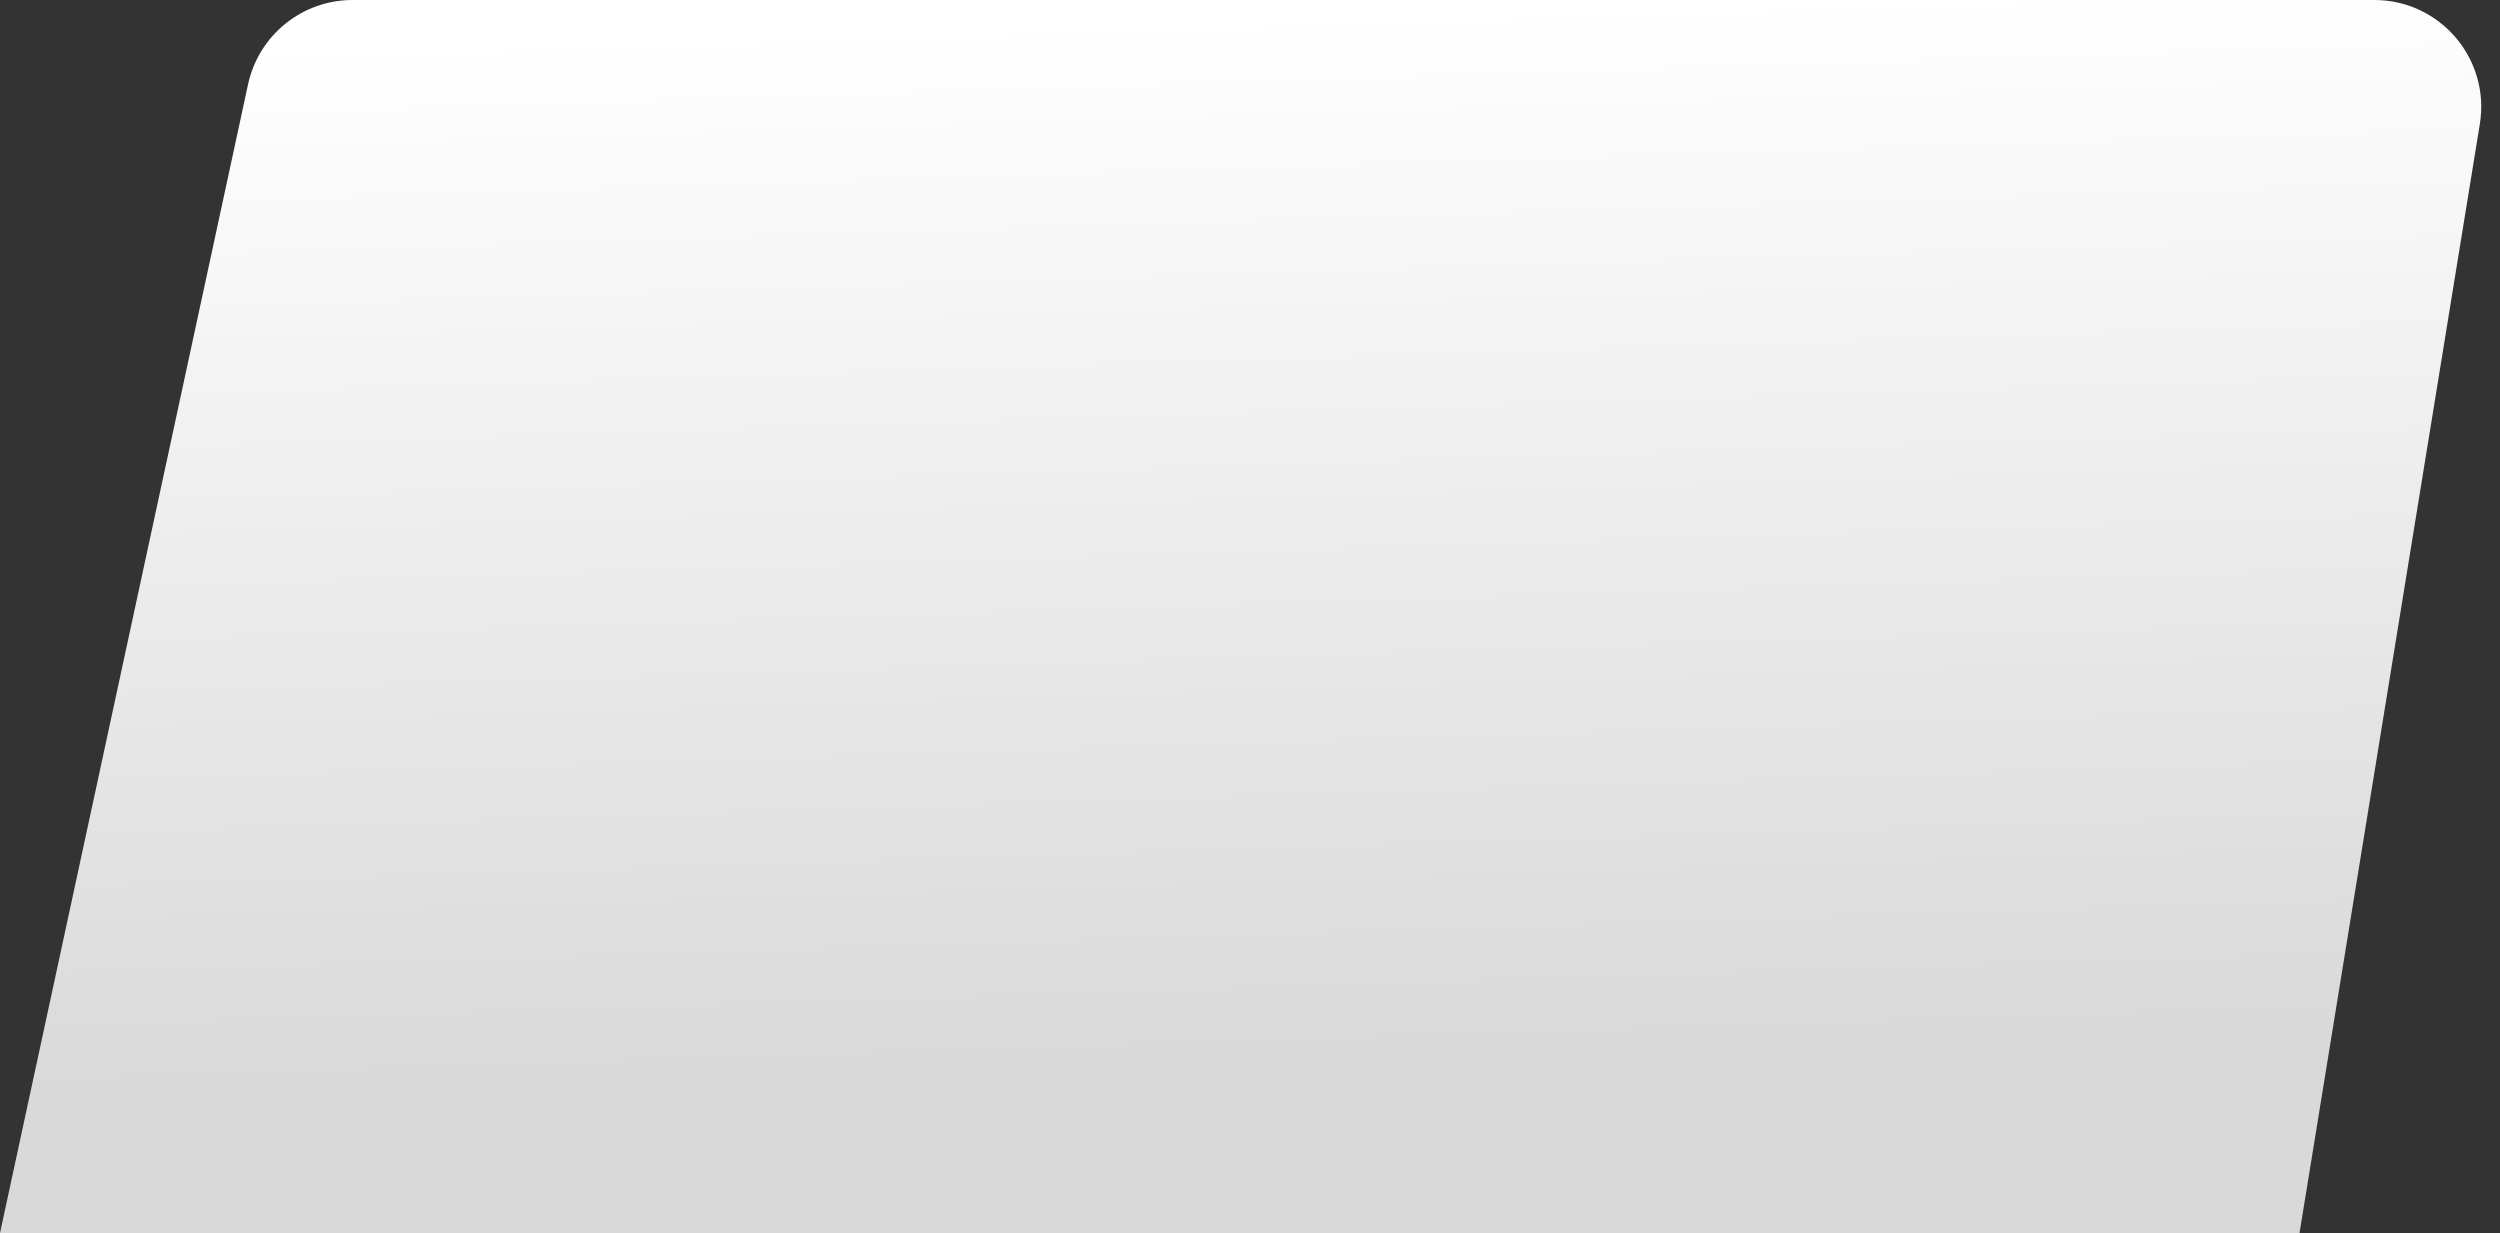 <?xml version="1.0" encoding="UTF-8"?> <svg xmlns="http://www.w3.org/2000/svg" width="959" height="473" viewBox="0 0 959 473" fill="none"><rect x="0" y="0" width="959" height="473" fill="#333333" stroke="none"/><path d="M95.157 32.346C99.233 13.472 115.925 0 135.233 0H910.795C936.065 0 955.319 22.638 951.264 47.58L882.095 473H0L95.157 32.346Z" fill="url(#paint0_linear_1316_7)"></path><defs><linearGradient id="paint0_linear_1316_7" x1="255.987" y1="412.716" x2="243.334" y2="13.711" gradientUnits="userSpaceOnUse"><stop stop-color="#D9D9D9"></stop><stop offset="1" stop-color="white"></stop></linearGradient></defs></svg> 